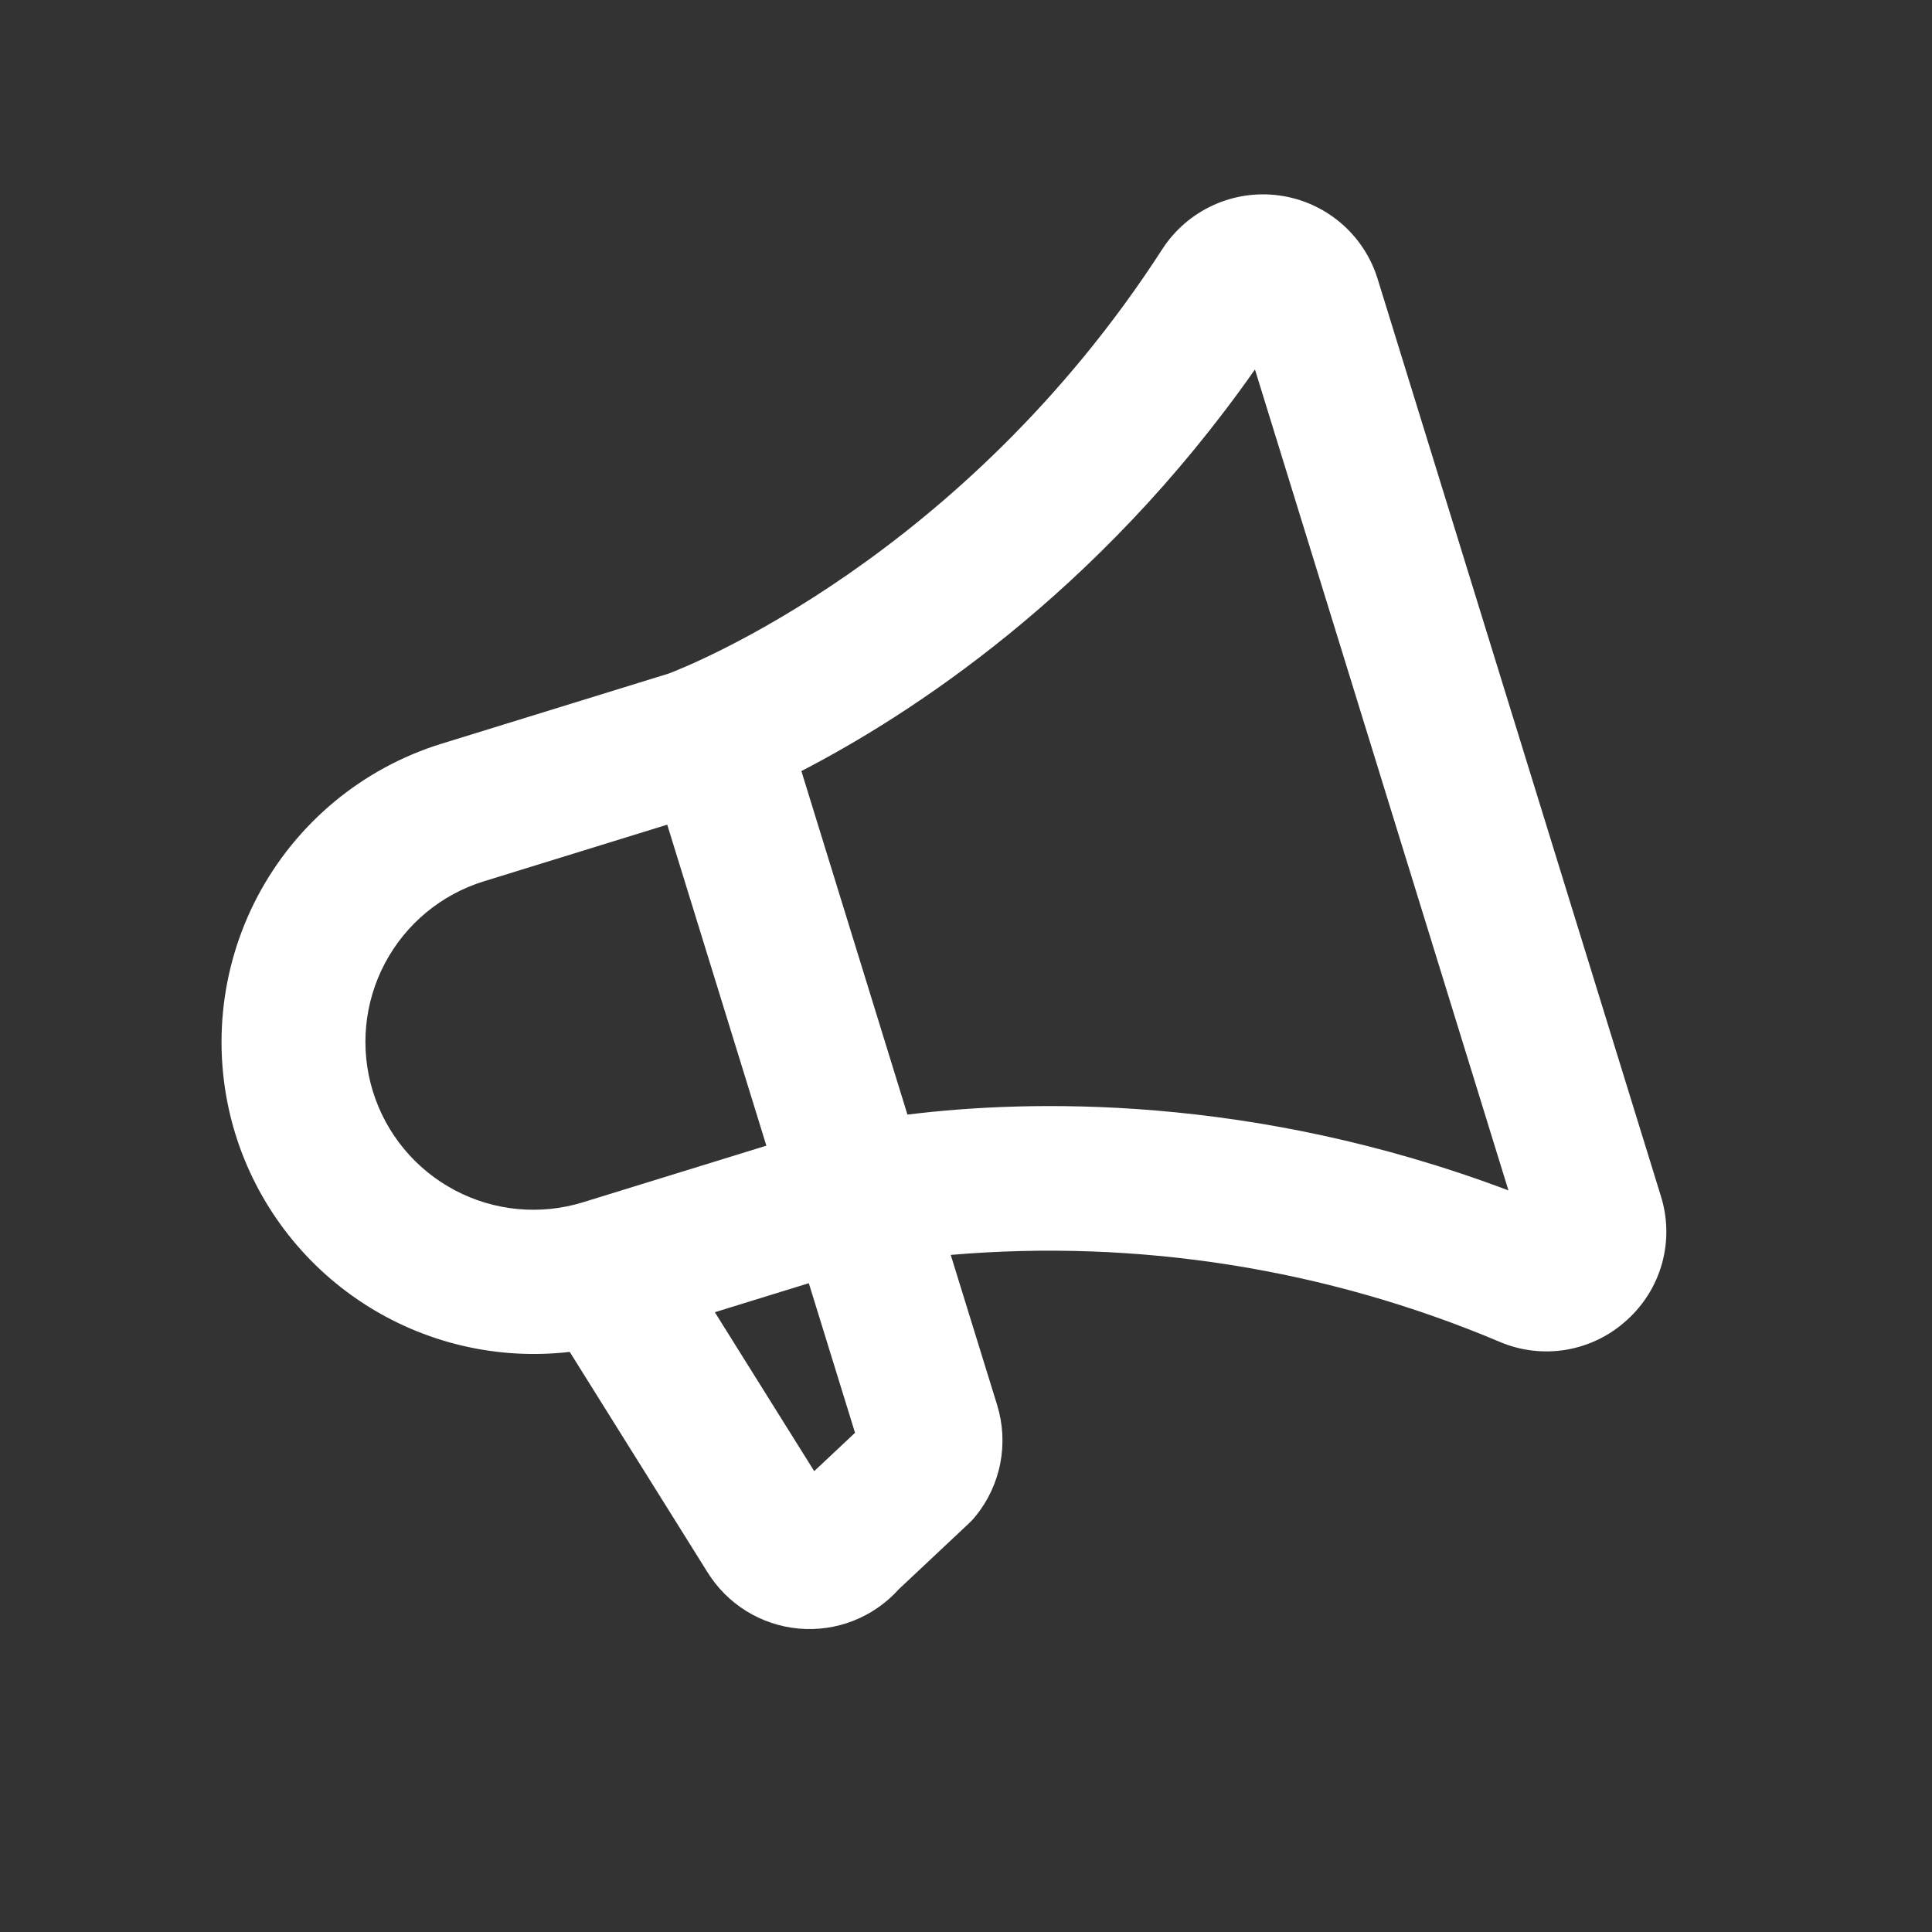 <svg xmlns="http://www.w3.org/2000/svg" width="39" height="39" viewBox="0 0 39 39" fill="none">
    <rect x="0" y="0" width="39" height="39" fill="#333333" stroke="none"/>
    <g clip-path="url(#clip0_14_86)">
        <path d="M4.75 22.888C4.26 21.293 4.422 19.567 5.201 18.091C5.981 16.615 7.314 15.508 8.909 15.014L13.5 13.596C13.891 13.449 19.443 11.254 23.461 5.032C23.711 4.645 24.066 4.337 24.485 4.145C24.903 3.952 25.368 3.883 25.825 3.946C26.282 4.008 26.711 4.2 27.062 4.498C27.414 4.796 27.673 5.188 27.809 5.629L33.526 24.141C33.665 24.581 33.674 25.052 33.552 25.497C33.43 25.942 33.182 26.342 32.838 26.65C32.498 26.961 32.074 27.168 31.619 27.246C31.164 27.323 30.696 27.268 30.271 27.086C26.776 25.61 22.973 25.008 19.192 25.332L20.129 28.363C20.246 28.744 20.268 29.148 20.192 29.539C20.116 29.931 19.945 30.297 19.693 30.606C19.653 30.657 19.609 30.704 19.561 30.749L18.143 32.081C17.891 32.362 17.577 32.579 17.227 32.717C16.876 32.855 16.498 32.909 16.123 32.875C15.748 32.841 15.386 32.72 15.066 32.522C14.745 32.324 14.476 32.053 14.278 31.732L11.501 27.29C10.039 27.459 8.564 27.112 7.331 26.308C6.098 25.504 5.185 24.294 4.75 22.888ZM30.45 24.03L25.333 7.458C22.151 11.998 18.344 14.445 16.177 15.565L18.318 22.5C20.738 22.199 25.262 22.073 30.45 24.03ZM16.436 29.697L17.26 28.923L16.327 25.903L14.43 26.489L16.436 29.697ZM11.767 24.27L15.47 23.127L13.469 16.647L9.766 17.791C8.907 18.056 8.189 18.652 7.769 19.447C7.349 20.242 7.262 21.172 7.527 22.031C7.793 22.89 8.388 23.608 9.184 24.028C9.979 24.448 10.908 24.535 11.767 24.27Z" fill="white"/>
    </g>
    <defs>
        <clipPath id="clip0_14_86">
            <rect width="31" height="31" fill="white" transform="matrix(-0.955 0.295 0.295 0.955 29.62 0)"/>
        </clipPath>
    </defs>
</svg>